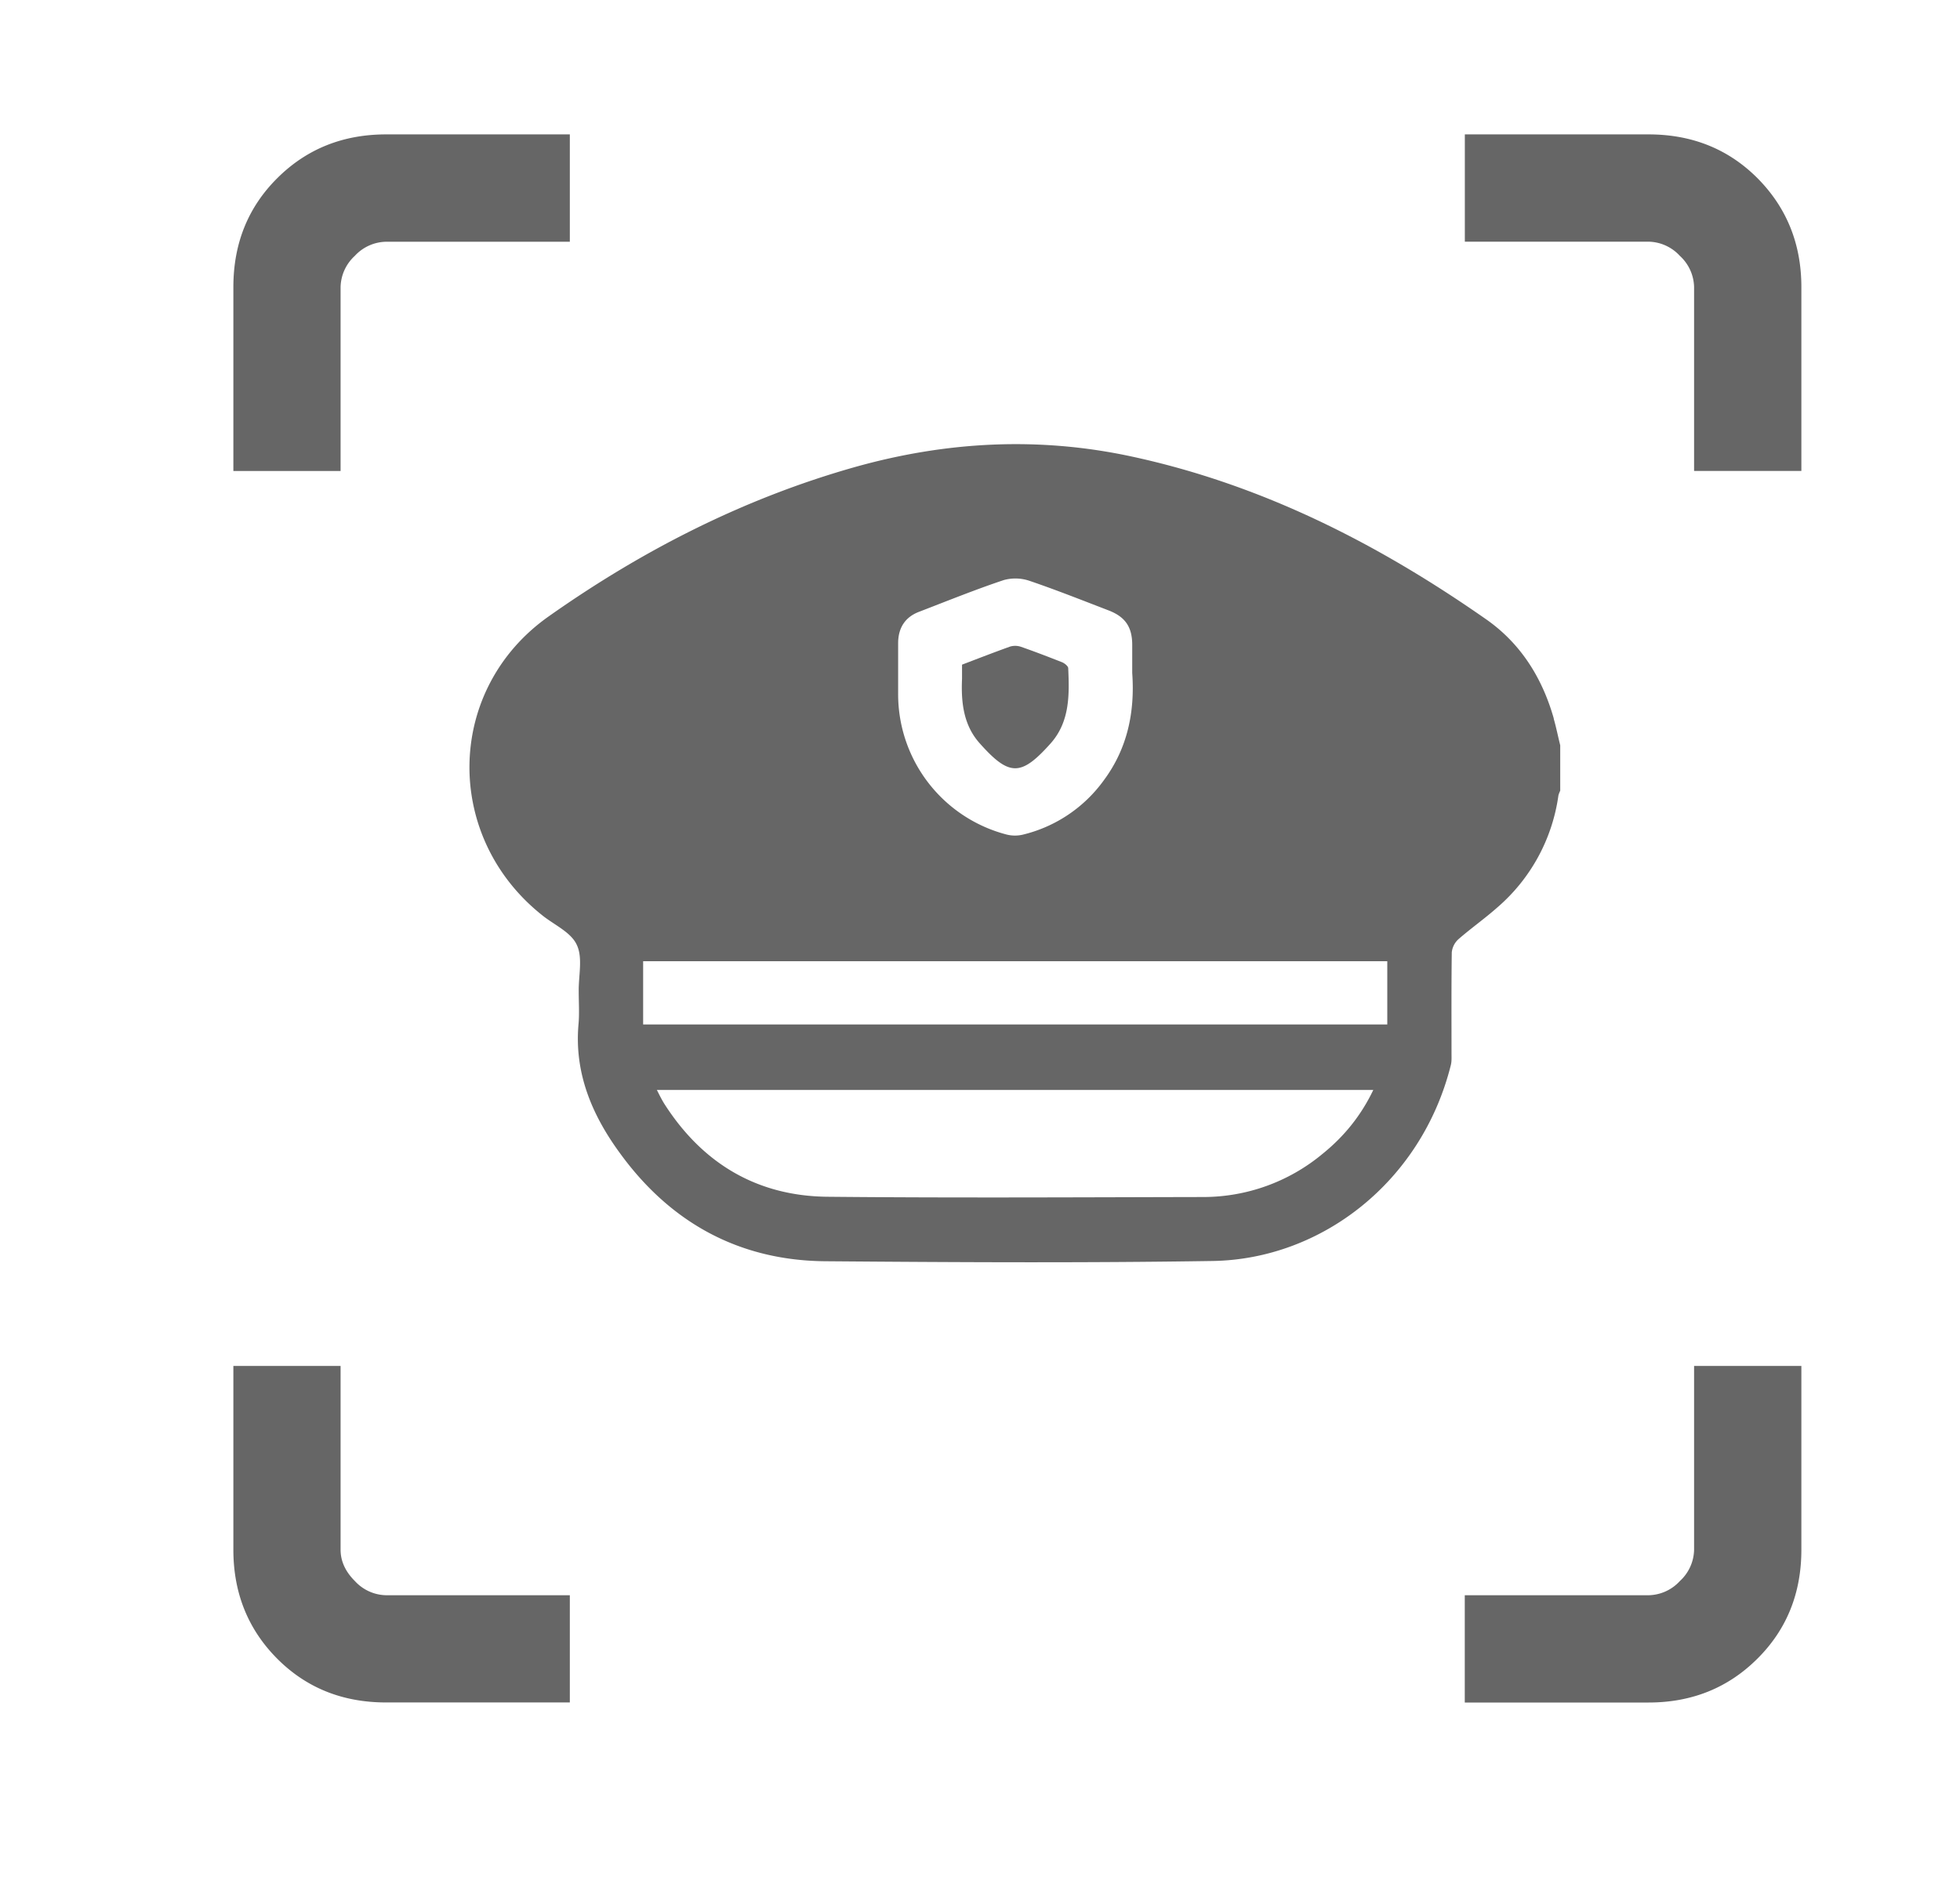 <svg width="30" height="29" viewBox="0 0 30 29" xmlns="http://www.w3.org/2000/svg">
    <g fill="none" fill-rule="evenodd">
        <path d="M.572.057h28.786v28.787H.57z"/>
        <g fill="#666">
            <path d="M9.844 15.68h11.39v-.968H9.844v.968zm10.402 1.978a2.855 2.855 0 0 1-1.832.663c-1.92.004-3.835.015-5.75-.004-1.076-.011-1.912-.509-2.496-1.423-.038-.061-.069-.123-.114-.212H21.02c-.19.397-.45.714-.774.976zm-6.499-7.812c0-.236.107-.401.32-.482.432-.166.86-.34 1.298-.486a.671.671 0 0 1 .39.011c.412.14.816.301 1.217.455.255.1.358.255.358.529v.428c.042.597-.072 1.153-.435 1.642a2.15 2.15 0 0 1-1.232.83.522.522 0 0 1-.256 0 2.219 2.219 0 0 1-1.66-2.156v-.771zm10.036 1.153c-.176-.621-.504-1.146-1.03-1.516-1.664-1.164-3.446-2.07-5.442-2.498-1.423-.305-2.835-.228-4.231.165C11.385 7.63 9.836 8.42 8.4 9.433c-1.583 1.114-1.621 3.37-.099 4.577.183.147.439.258.527.451.095.197.026.474.03.714 0 .17.012.343-.004.509-.064.751.214 1.392.638 1.97.774 1.064 1.827 1.639 3.14 1.65 1.977.016 3.953.027 5.93-.004 1.667-.027 3.197-1.214 3.644-2.996.015-.057.011-.12.011-.18 0-.518-.003-1.03.004-1.547a.315.315 0 0 1 .1-.2c.19-.166.404-.317.595-.486a2.763 2.763 0 0 0 .935-1.7c.003-.032.019-.063.03-.09v-.694c-.034-.135-.061-.273-.1-.408z"/>
            <path d="M3.572 7.208V4.395c0-.667.224-1.223.673-1.669.448-.446 1.003-.669 1.665-.669h2.812V3.7H5.91a.666.666 0 0 0-.48.217.666.666 0 0 0-.217.48v2.812H3.572zM8.722 26.057H5.91c-.667 0-1.224-.224-1.67-.673-.445-.449-.668-1.004-.668-1.665v-2.813h1.641v2.813c0 .174.073.334.218.479a.666.666 0 0 0 .479.218h2.812v1.641zM22.42 26.057v-1.641h2.813a.666.666 0 0 0 .48-.218.666.666 0 0 0 .217-.48v-2.812h1.642v2.813c0 .667-.225 1.223-.674 1.669-.448.446-1.003.67-1.665.67h-2.812zM25.93 7.208V4.395a.666.666 0 0 0-.218-.479.666.666 0 0 0-.479-.217h-2.812V2.057h2.812c.667 0 1.224.225 1.67.673.445.45.669 1.004.669 1.665v2.813H25.93z" fill-rule="nonzero"/>
            <path d="M16.083 11.376c-.455.51-.634.51-1.088 0-.248-.277-.286-.628-.27-.987v-.216c.251-.096.491-.189.736-.277a.277.277 0 0 1 .167.004c.21.073.42.154.626.235.038.015.092.058.096.088.019.41.026.822-.267 1.153"/>
        </g>
    </g>
</svg>
